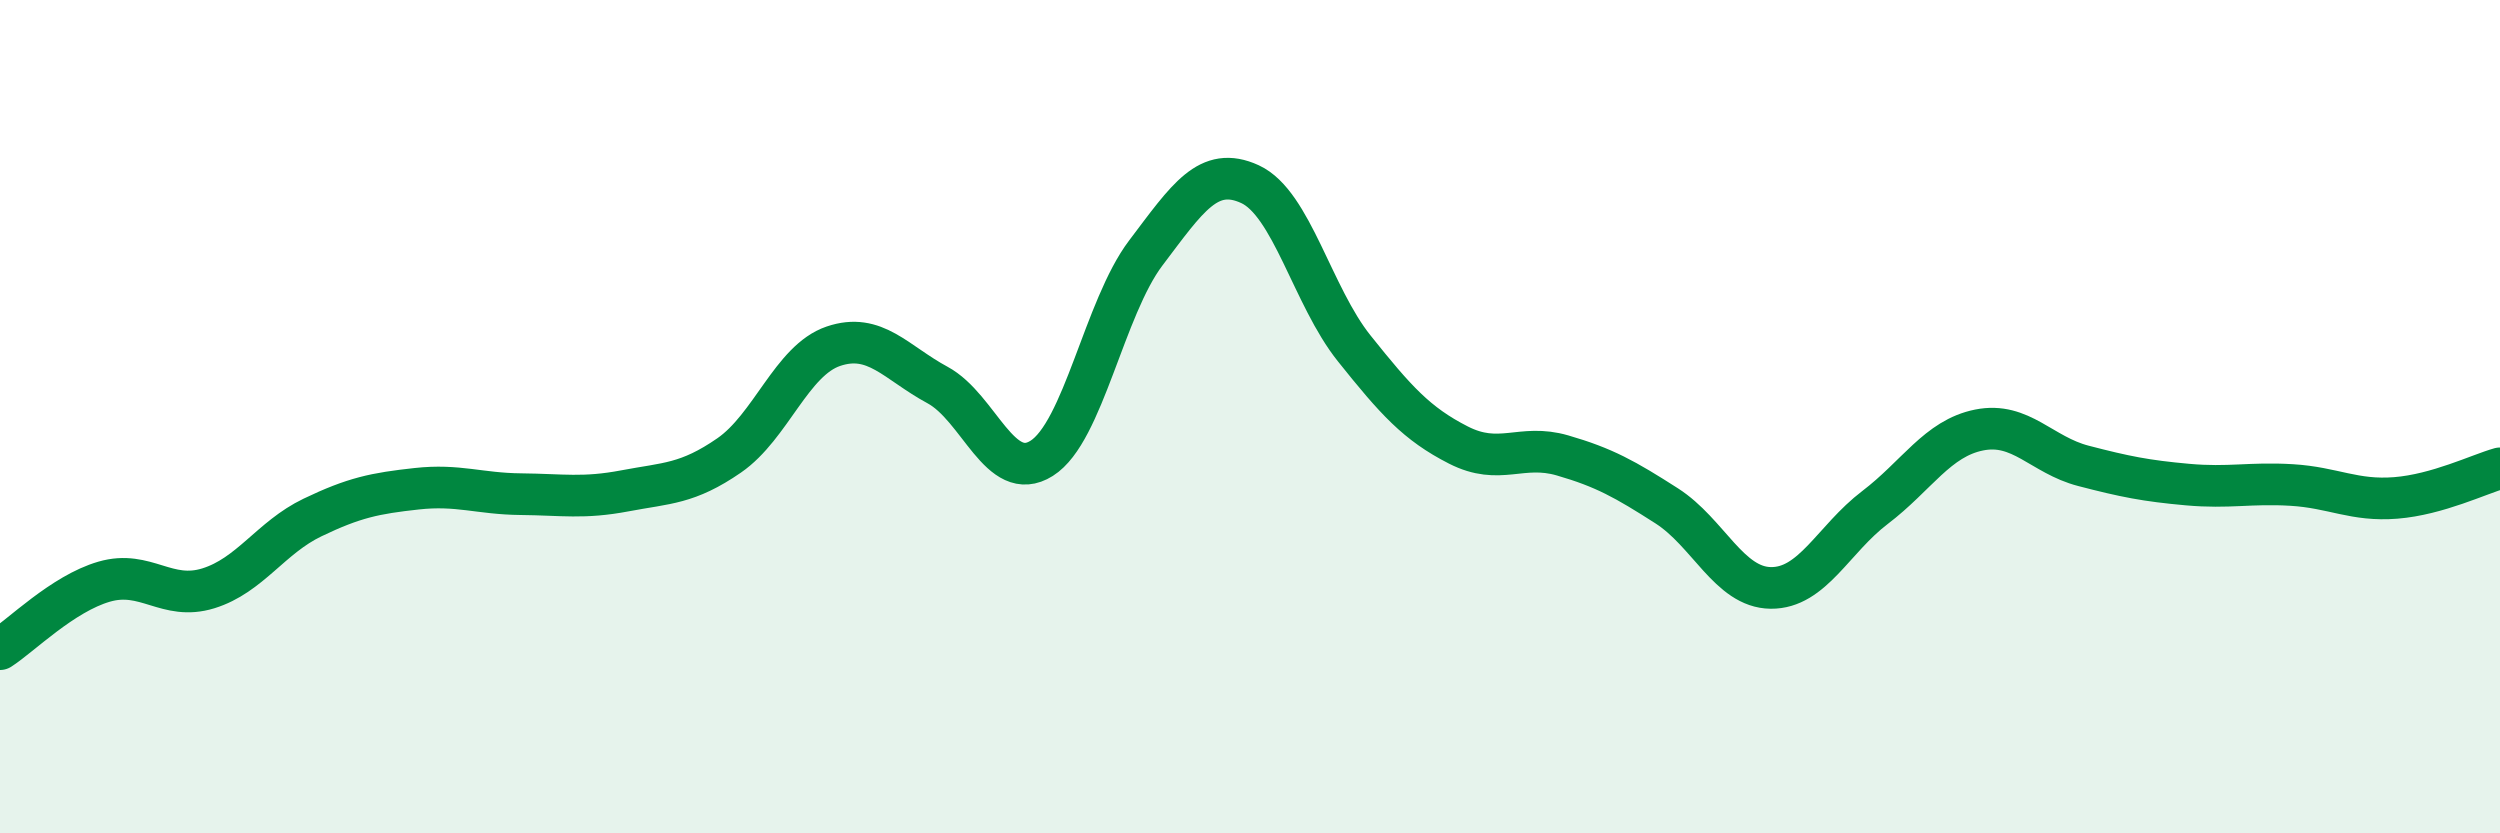 
    <svg width="60" height="20" viewBox="0 0 60 20" xmlns="http://www.w3.org/2000/svg">
      <path
        d="M 0,15.58 C 0.5,15.26 1.5,14.25 2.5,13.96 C 3.5,13.67 4,14.43 5,14.12 C 6,13.81 6.5,12.9 7.5,12.42 C 8.5,11.94 9,11.84 10,11.73 C 11,11.62 11.5,11.85 12.5,11.86 C 13.5,11.87 14,11.97 15,11.78 C 16,11.59 16.5,11.62 17.5,10.93 C 18.5,10.24 19,8.65 20,8.31 C 21,7.97 21.5,8.7 22.5,9.24 C 23.5,9.78 24,11.63 25,11 C 26,10.37 26.5,7.39 27.5,6.07 C 28.5,4.75 29,3.96 30,4.42 C 31,4.88 31.5,7.11 32.5,8.36 C 33.5,9.61 34,10.17 35,10.68 C 36,11.19 36.5,10.64 37.5,10.93 C 38.5,11.22 39,11.5 40,12.14 C 41,12.78 41.5,14.1 42.5,14.11 C 43.5,14.12 44,12.94 45,12.18 C 46,11.42 46.5,10.52 47.5,10.32 C 48.5,10.12 49,10.92 50,11.18 C 51,11.44 51.5,11.54 52.5,11.63 C 53.5,11.72 54,11.58 55,11.64 C 56,11.7 56.5,12.03 57.5,11.95 C 58.5,11.87 59.5,11.38 60,11.24L60 20L0 20Z"
        fill="#008740"
        opacity="0.1"
        stroke-linecap="round"
        stroke-linejoin="round"
      />
      <path
        d="M 0,15.58 C 0.5,15.26 1.5,14.25 2.5,13.96 C 3.5,13.67 4,14.43 5,14.12 C 6,13.81 6.5,12.9 7.5,12.42 C 8.5,11.94 9,11.84 10,11.73 C 11,11.62 11.5,11.85 12.5,11.86 C 13.5,11.87 14,11.97 15,11.78 C 16,11.59 16.5,11.62 17.5,10.93 C 18.5,10.24 19,8.65 20,8.31 C 21,7.97 21.5,8.7 22.5,9.24 C 23.5,9.78 24,11.63 25,11 C 26,10.37 26.5,7.39 27.5,6.07 C 28.5,4.75 29,3.96 30,4.42 C 31,4.88 31.5,7.11 32.5,8.36 C 33.5,9.61 34,10.17 35,10.68 C 36,11.19 36.5,10.64 37.5,10.93 C 38.5,11.22 39,11.5 40,12.14 C 41,12.78 41.5,14.1 42.5,14.11 C 43.5,14.12 44,12.94 45,12.18 C 46,11.42 46.5,10.52 47.5,10.32 C 48.5,10.12 49,10.92 50,11.18 C 51,11.44 51.5,11.54 52.5,11.63 C 53.5,11.72 54,11.58 55,11.64 C 56,11.7 56.5,12.03 57.5,11.95 C 58.5,11.87 59.5,11.38 60,11.24"
        stroke="#008740"
        stroke-width="1"
        fill="none"
        stroke-linecap="round"
        stroke-linejoin="round"
      />
    </svg>
  